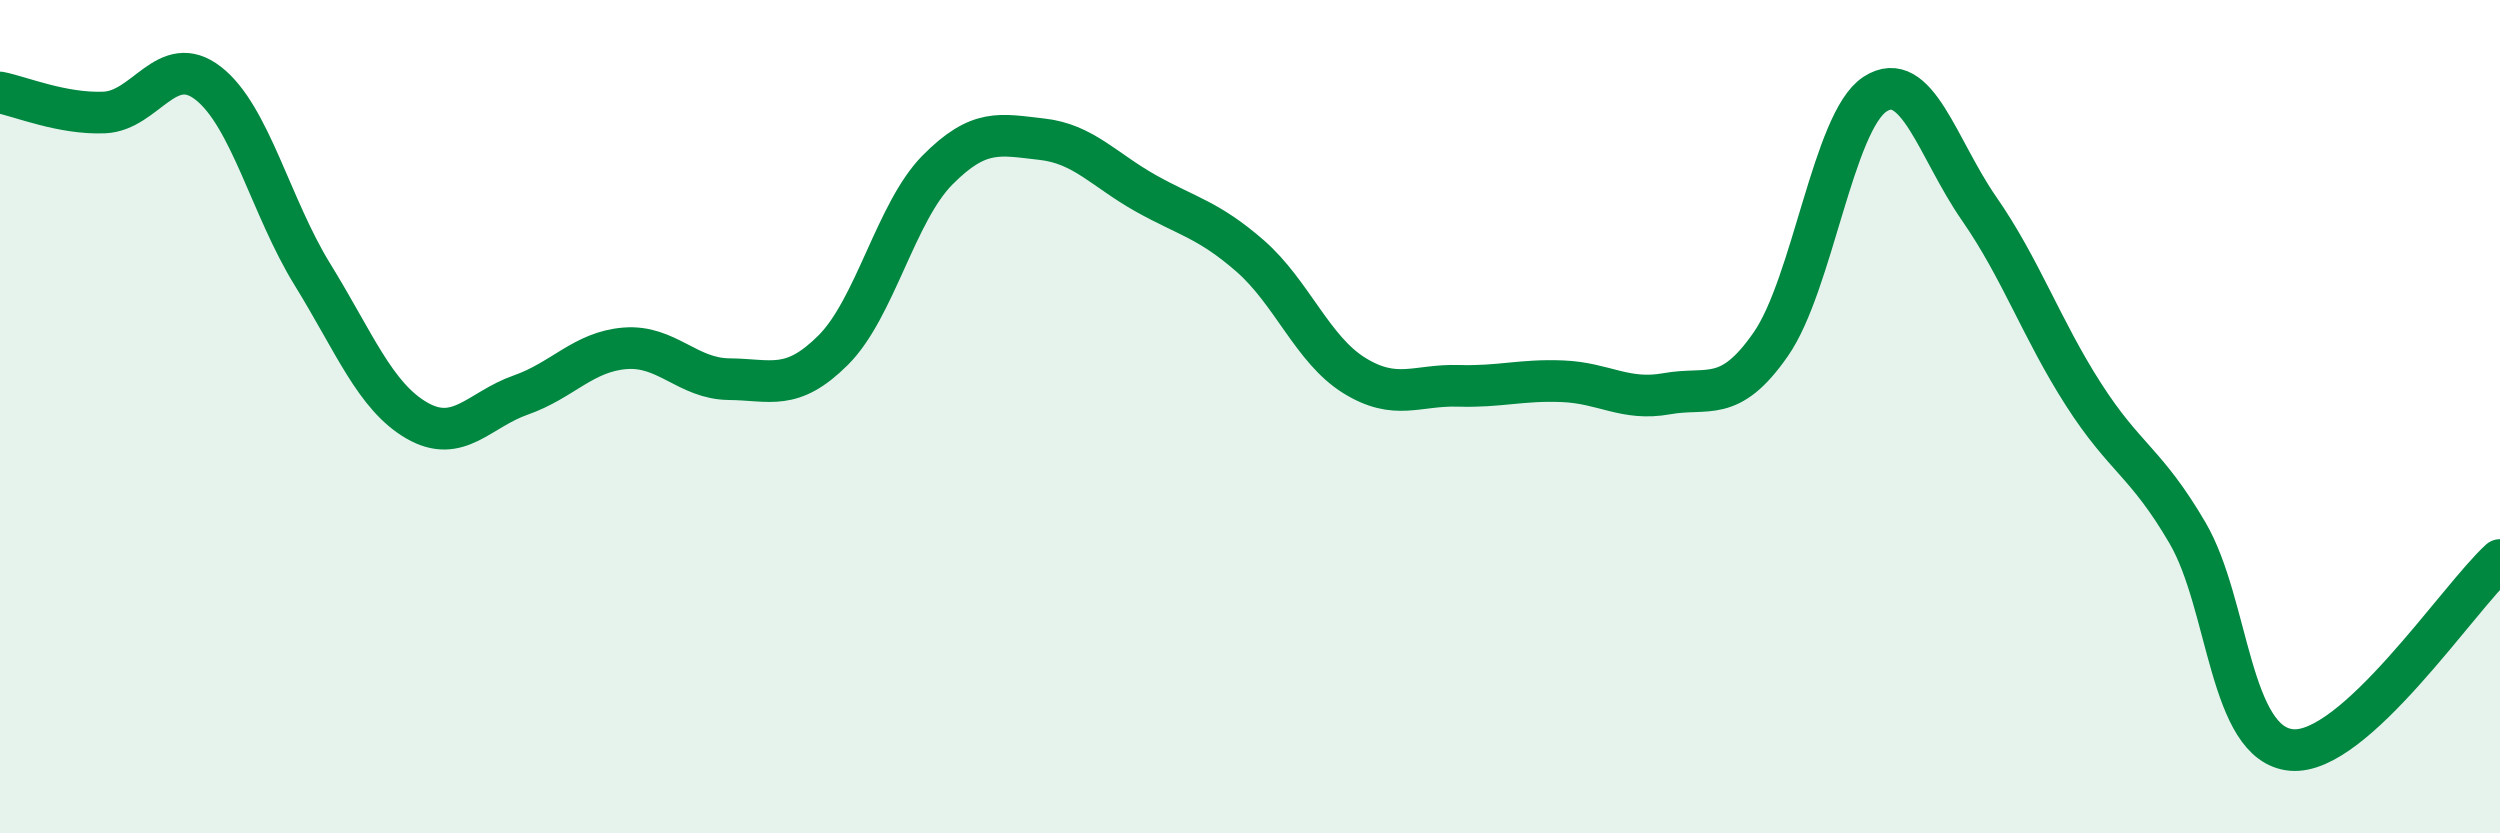
    <svg width="60" height="20" viewBox="0 0 60 20" xmlns="http://www.w3.org/2000/svg">
      <path
        d="M 0,2.22 C 0.5,2.32 1.5,2.74 2.5,2.7 C 3.5,2.66 4,1.22 5,2 C 6,2.78 6.5,4.97 7.5,6.59 C 8.5,8.21 9,9.51 10,10.09 C 11,10.67 11.5,9.83 12.5,9.48 C 13.5,9.13 14,8.44 15,8.36 C 16,8.28 16.5,9.09 17.5,9.1 C 18.5,9.11 19,9.4 20,8.4 C 21,7.4 21.5,5.09 22.5,4.08 C 23.5,3.07 24,3.23 25,3.34 C 26,3.45 26.5,4.08 27.5,4.64 C 28.5,5.2 29,5.27 30,6.14 C 31,7.01 31.5,8.39 32.5,9.01 C 33.5,9.63 34,9.23 35,9.26 C 36,9.29 36.5,9.11 37.5,9.15 C 38.5,9.19 39,9.63 40,9.45 C 41,9.27 41.5,9.7 42.5,8.26 C 43.5,6.82 44,2.91 45,2.26 C 46,1.61 46.5,3.57 47.5,5.01 C 48.5,6.45 49,7.9 50,9.46 C 51,11.02 51.5,11.08 52.5,12.79 C 53.5,14.5 53.5,17.87 55,18 C 56.5,18.13 59,14.35 60,13.44L60 20L0 20Z"
        fill="#008740"
        opacity="0.1"
        stroke-linecap="round"
        stroke-linejoin="round"
      />
      <path
        d="M 0,2.22 C 0.5,2.32 1.5,2.74 2.5,2.7 C 3.5,2.66 4,1.22 5,2 C 6,2.78 6.5,4.97 7.5,6.59 C 8.5,8.21 9,9.51 10,10.09 C 11,10.67 11.5,9.83 12.5,9.48 C 13.5,9.13 14,8.44 15,8.36 C 16,8.28 16.5,9.09 17.5,9.1 C 18.5,9.11 19,9.4 20,8.4 C 21,7.4 21.5,5.09 22.5,4.08 C 23.5,3.07 24,3.23 25,3.34 C 26,3.45 26.5,4.08 27.5,4.64 C 28.5,5.2 29,5.27 30,6.14 C 31,7.01 31.5,8.39 32.5,9.01 C 33.5,9.63 34,9.23 35,9.26 C 36,9.29 36.5,9.11 37.5,9.15 C 38.5,9.19 39,9.63 40,9.45 C 41,9.27 41.5,9.7 42.5,8.26 C 43.5,6.82 44,2.91 45,2.26 C 46,1.61 46.5,3.57 47.5,5.01 C 48.5,6.45 49,7.9 50,9.46 C 51,11.02 51.5,11.08 52.5,12.79 C 53.5,14.5 53.5,17.87 55,18 C 56.5,18.13 59,14.35 60,13.44"
        stroke="#008740"
        stroke-width="1"
        fill="none"
        stroke-linecap="round"
        stroke-linejoin="round"
      />
    </svg>
  